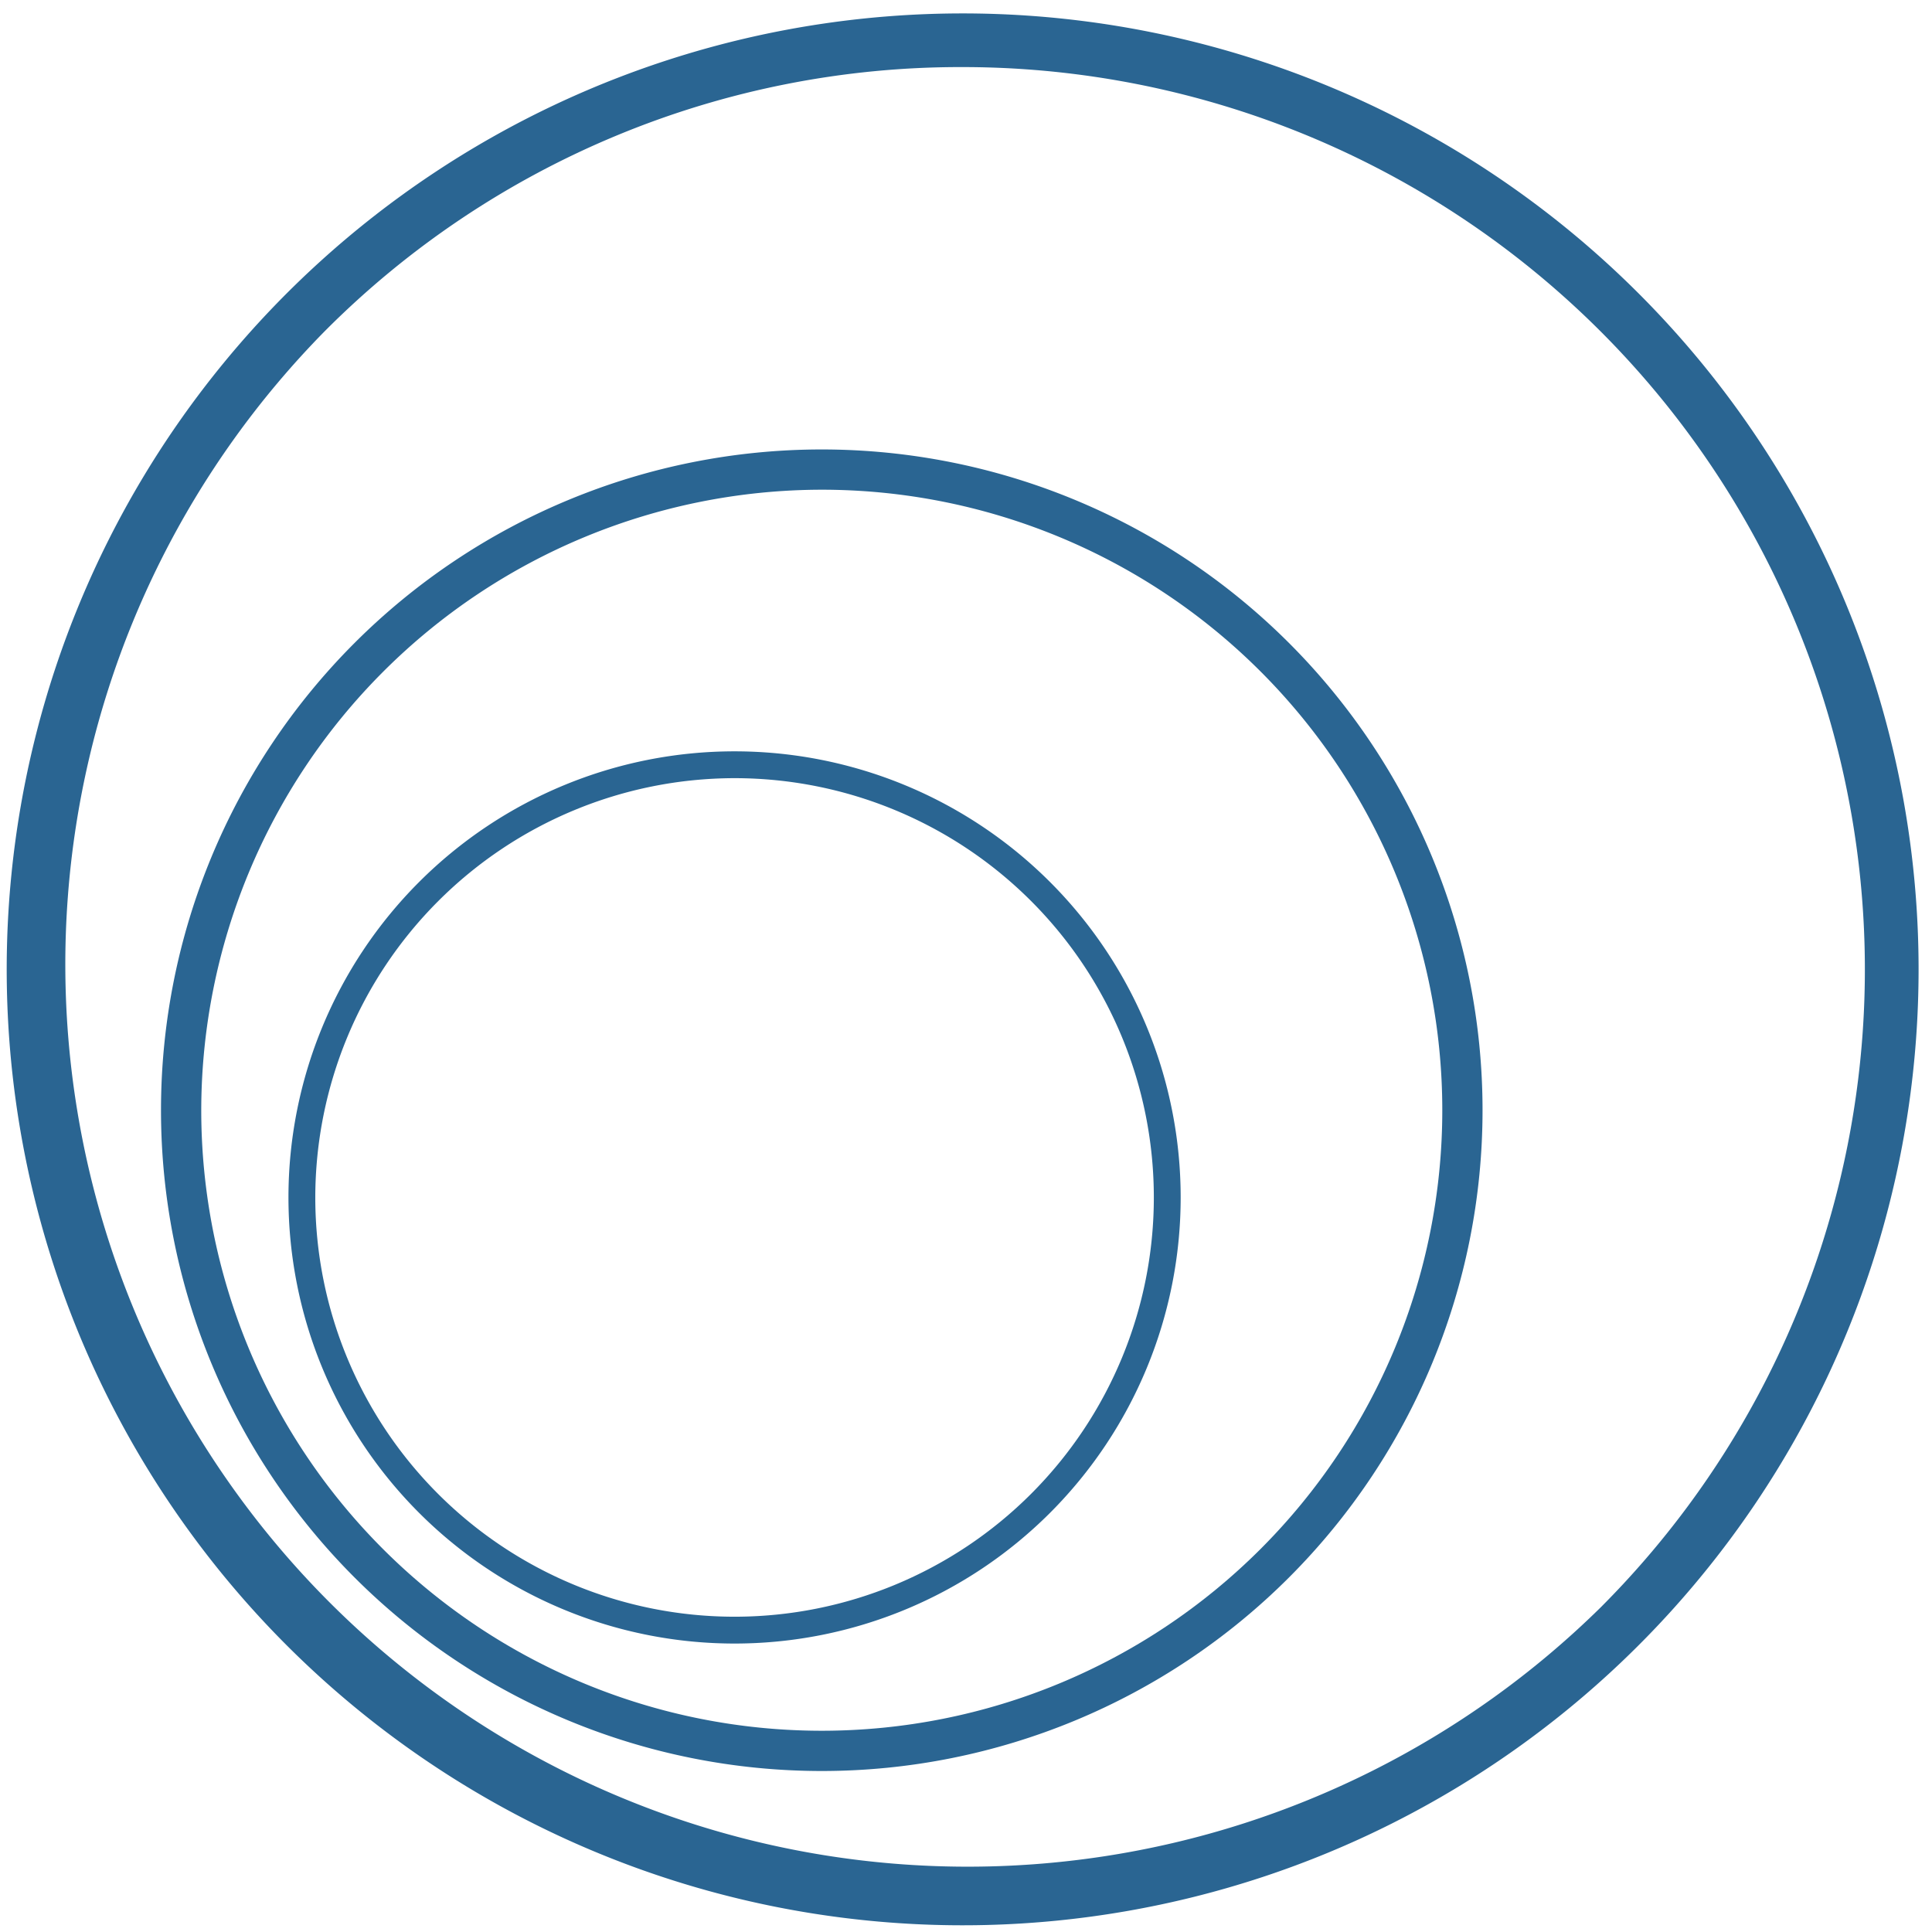 <svg id="Calque_1" data-name="Calque 1" xmlns="http://www.w3.org/2000/svg" viewBox="0 0 288 288"><defs><style>.cls-1{fill:#2a6592;}</style></defs><title>Plan de travail 1</title><path class="cls-1" d="M143.5,10a134.51,134.51,0,0,1,95.11,229.61A134.51,134.51,0,0,1,48.39,49.39,133.64,133.64,0,0,1,143.5,10m0-8A142.5,142.5,0,1,0,286,144.5,142.5,142.5,0,0,0,143.5,2Z"/><path class="cls-1" d="M122.5,73A92.5,92.5,0,1,1,30,165.5,92.61,92.61,0,0,1,122.5,73m0-6A98.5,98.5,0,1,0,221,165.5,98.5,98.5,0,0,0,122.5,67Z"/><path class="cls-1" d="M109.5,116A62.5,62.5,0,1,1,47,178.5,62.57,62.57,0,0,1,109.5,116m0-4A66.5,66.5,0,1,0,176,178.5,66.5,66.5,0,0,0,109.5,112Z"/></svg>
